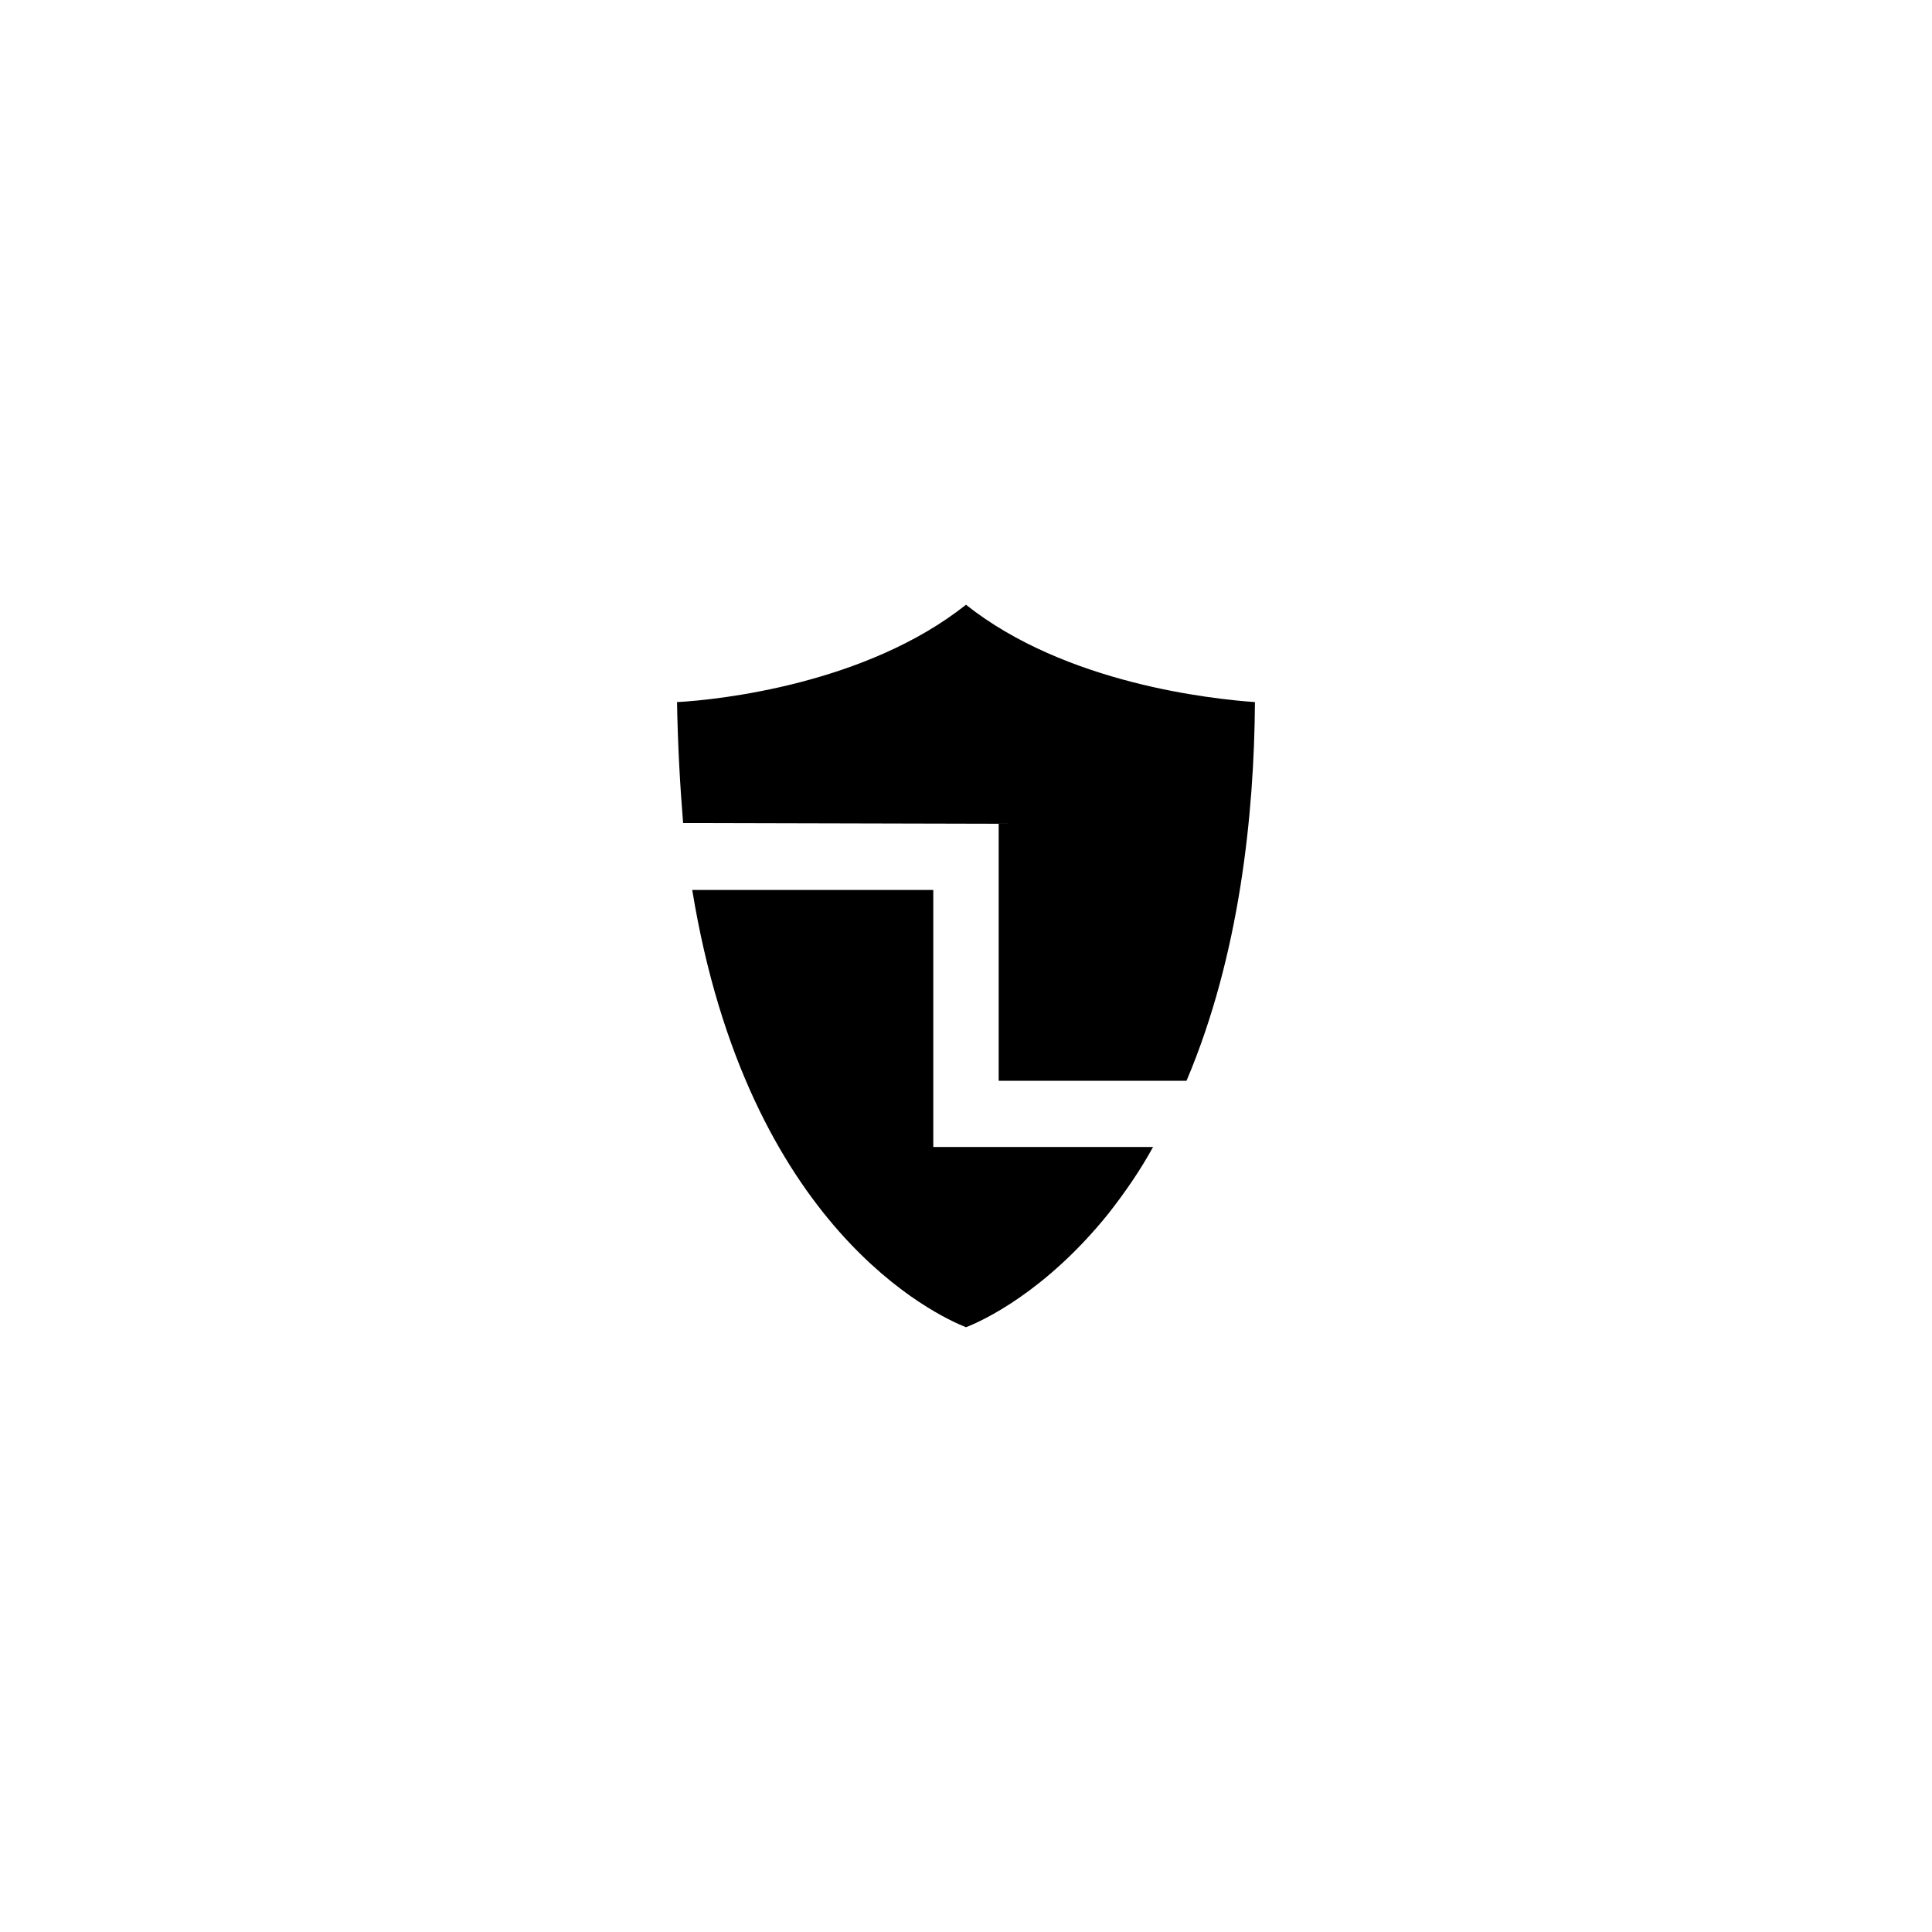 <?xml version="1.0" encoding="UTF-8"?>
<!-- Uploaded to: ICON Repo, www.svgrepo.com, Generator: ICON Repo Mixer Tools -->
<svg fill="#000000" width="800px" height="800px" version="1.1" viewBox="144 144 512 512" xmlns="http://www.w3.org/2000/svg">
 <g>
  <path d="m408.66 362.31v68.113h49.777c14.105-33.25 17.938-70.734 18.137-100.36-11.285-0.805-50.18-4.836-76.578-25.797-26.398 20.957-65.293 25.191-76.578 25.797 0.203 11.488 0.805 22.168 1.613 32.043z"/>
  <path d="m391.33 447.96v-68.113h-63.883c14.711 89.879 64.891 112.85 72.547 115.88 4.231-1.613 20.957-9.27 37.684-30.027 4.434-5.644 8.465-11.488 11.891-17.734z"/>
 </g>
</svg>